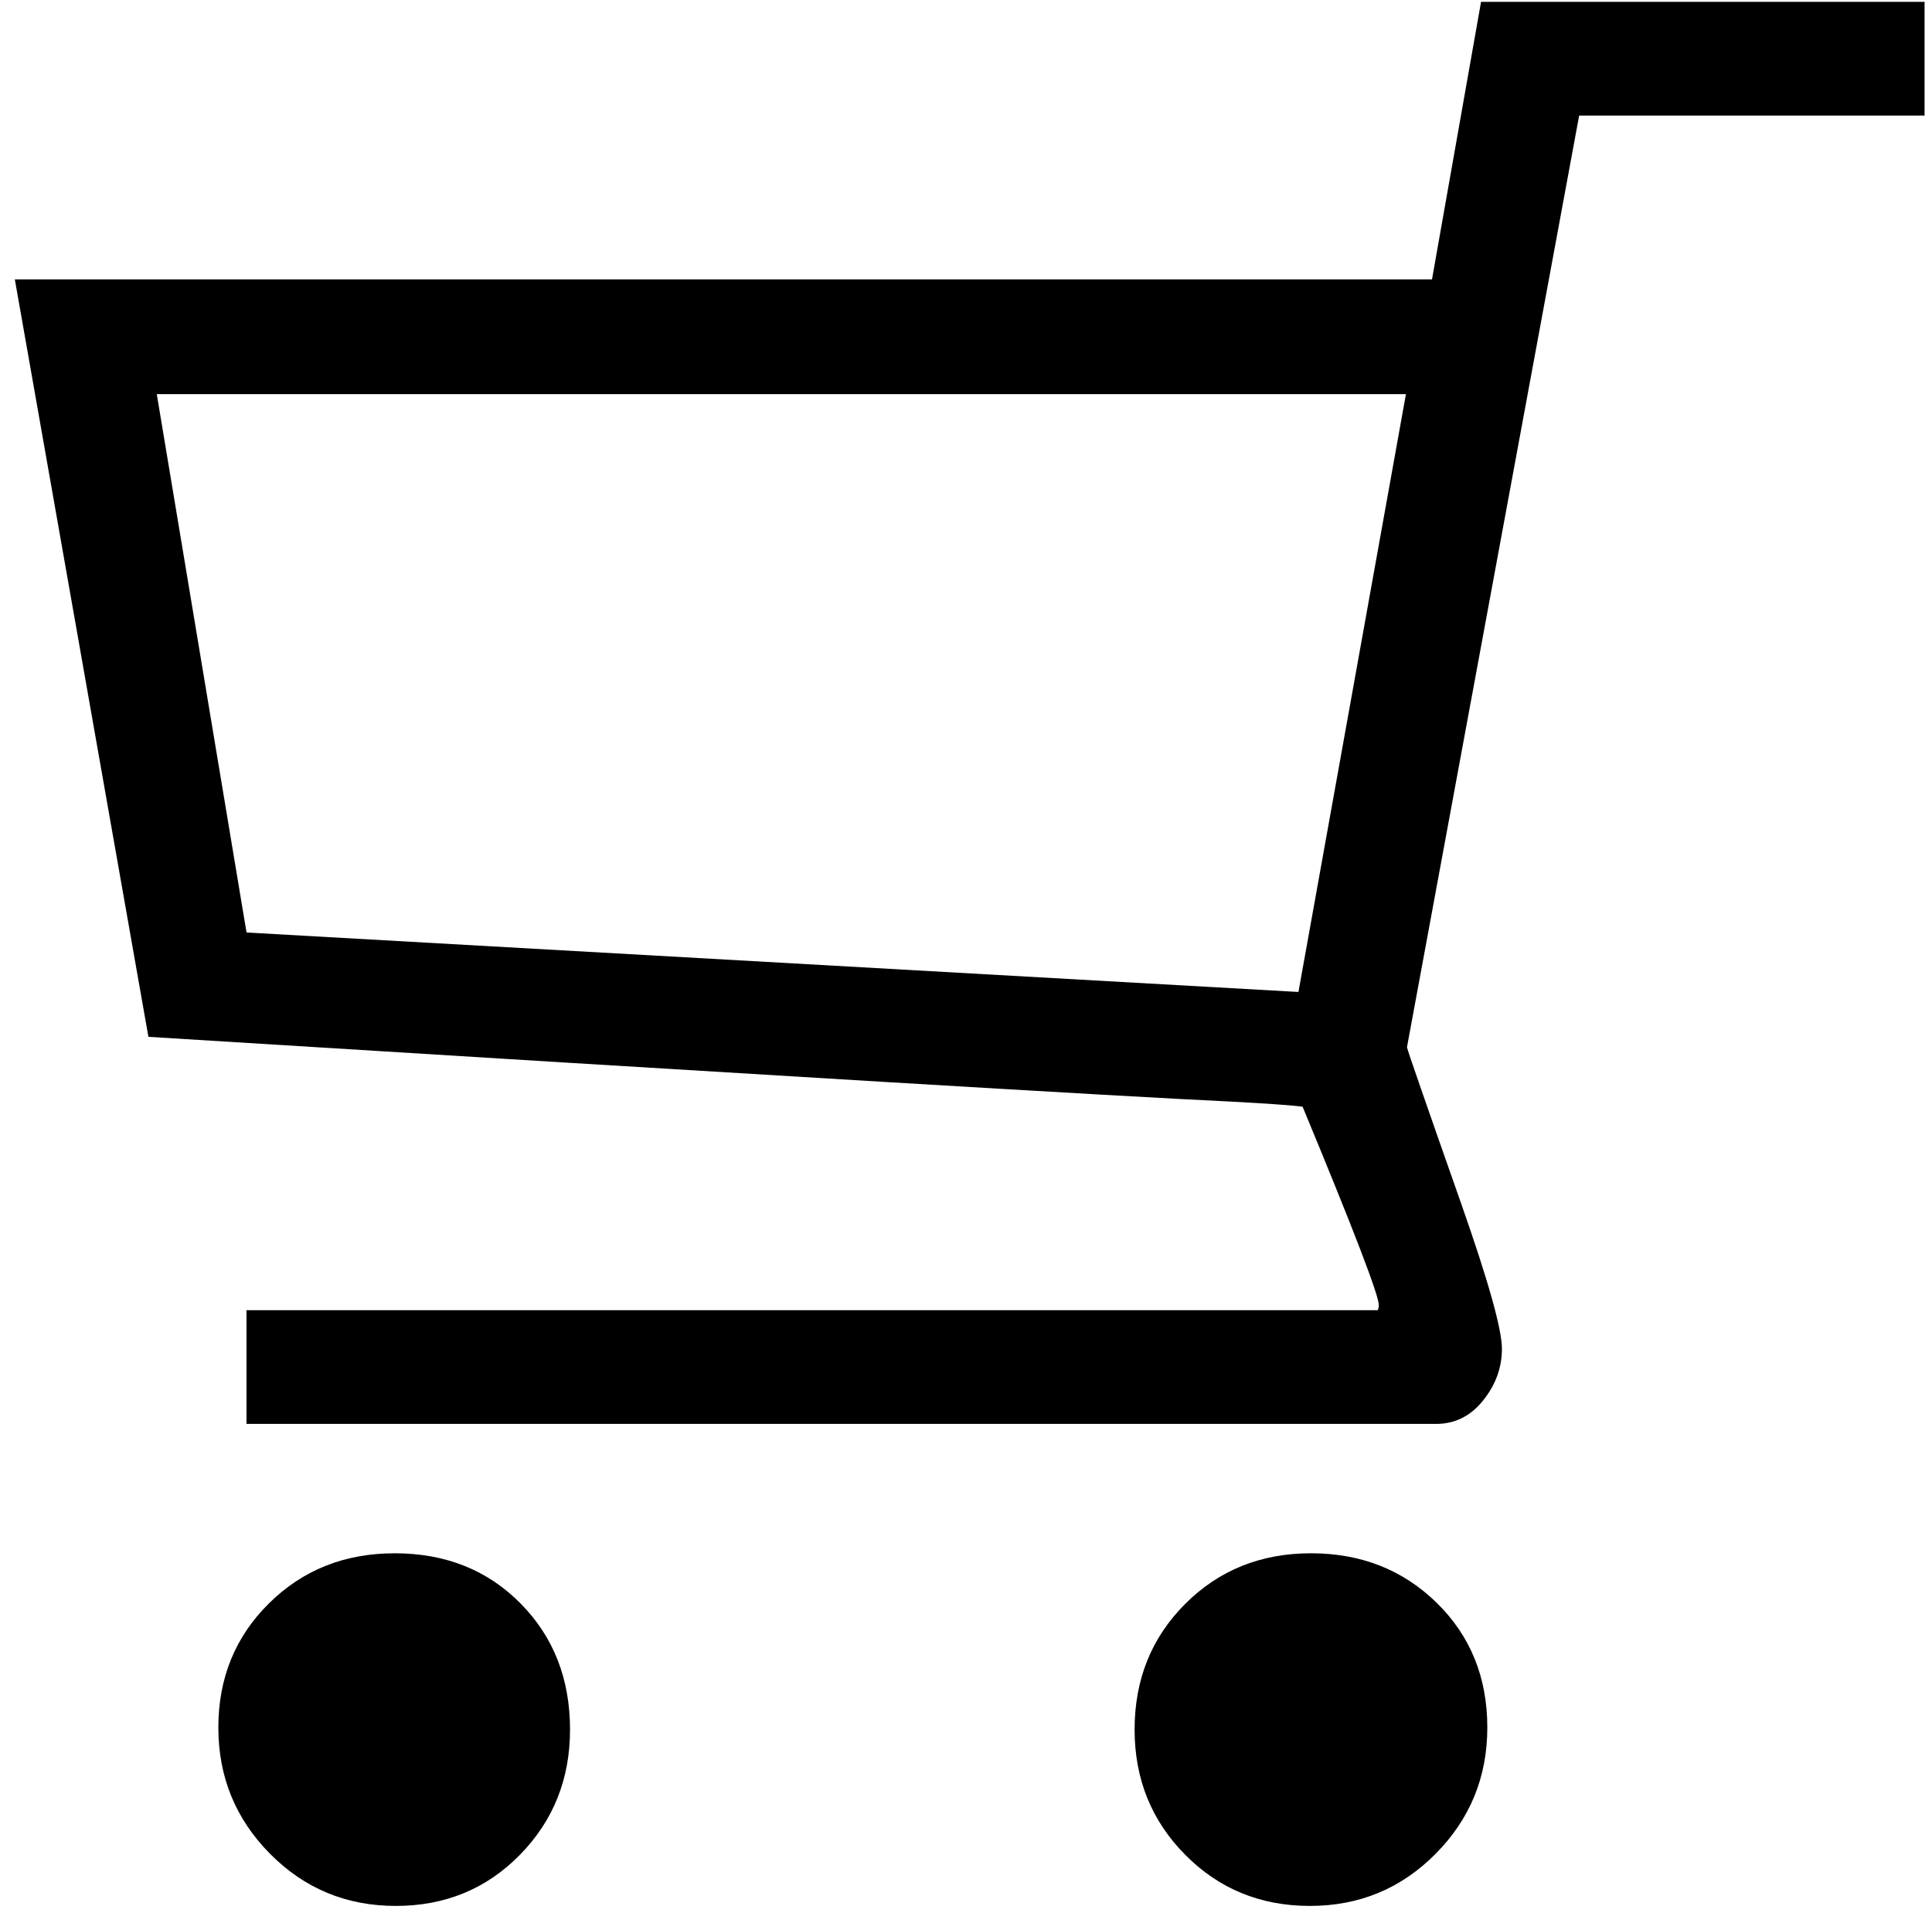 <svg width="260.344" height="257.891" xmlns="http://www.w3.org/2000/svg">
 <!--Unicode Character 'SHOPPING TROLLEY' (U+1F6D2)-->

 <g>
  <title>background</title>
  <rect fill="none" id="canvas_background" height="259.891" width="262.344" y="-1" x="-1"/>
 </g>
 <g>
  <title>Layer 1</title>
  <g id="svg_1">
   <g id="svg_2">
    <path id="svg_3" d="m259.344,15.578l-46.547,0l-23.203,125.578q0.141,0.703 7.312,21.094q5.484,15.609 5.484,19.547q0,3.797 -2.531,6.961q-2.531,3.164 -6.328,3.164l-160.312,0l0,-15.328l152.437,0q0.141,-0.281 0.141,-0.703q0,-1.969 -10.266,-26.719q-1.969,-0.281 -9.844,-0.703q-21.234,-0.984 -145.688,-8.719l-18,-102.094l190.969,0l6.609,-37.406l59.766,0l0,15.328zm-58.922,217.266q0,9.984 -6.961,17.016q-6.961,7.031 -16.945,7.031q-9.984,0 -16.805,-6.891q-6.82,-6.891 -6.82,-16.875q0,-10.125 6.82,-16.945q6.82,-6.82 16.945,-6.82q10.125,0 16.945,6.68q6.82,6.68 6.82,16.805zm-123.609,0.281q0,9.984 -6.75,16.875q-6.75,6.891 -16.734,6.891q-9.984,0 -16.945,-7.031q-6.961,-7.031 -6.961,-17.016q0,-9.984 6.82,-16.734q6.82,-6.75 16.945,-6.75q10.266,0 16.945,6.75q6.68,6.75 6.68,17.016zm112.641,-180l-168.328,0l12.094,72.562l141.75,8.016l14.484,-80.578z"/>
   </g>
  </g>
 </g>
</svg>